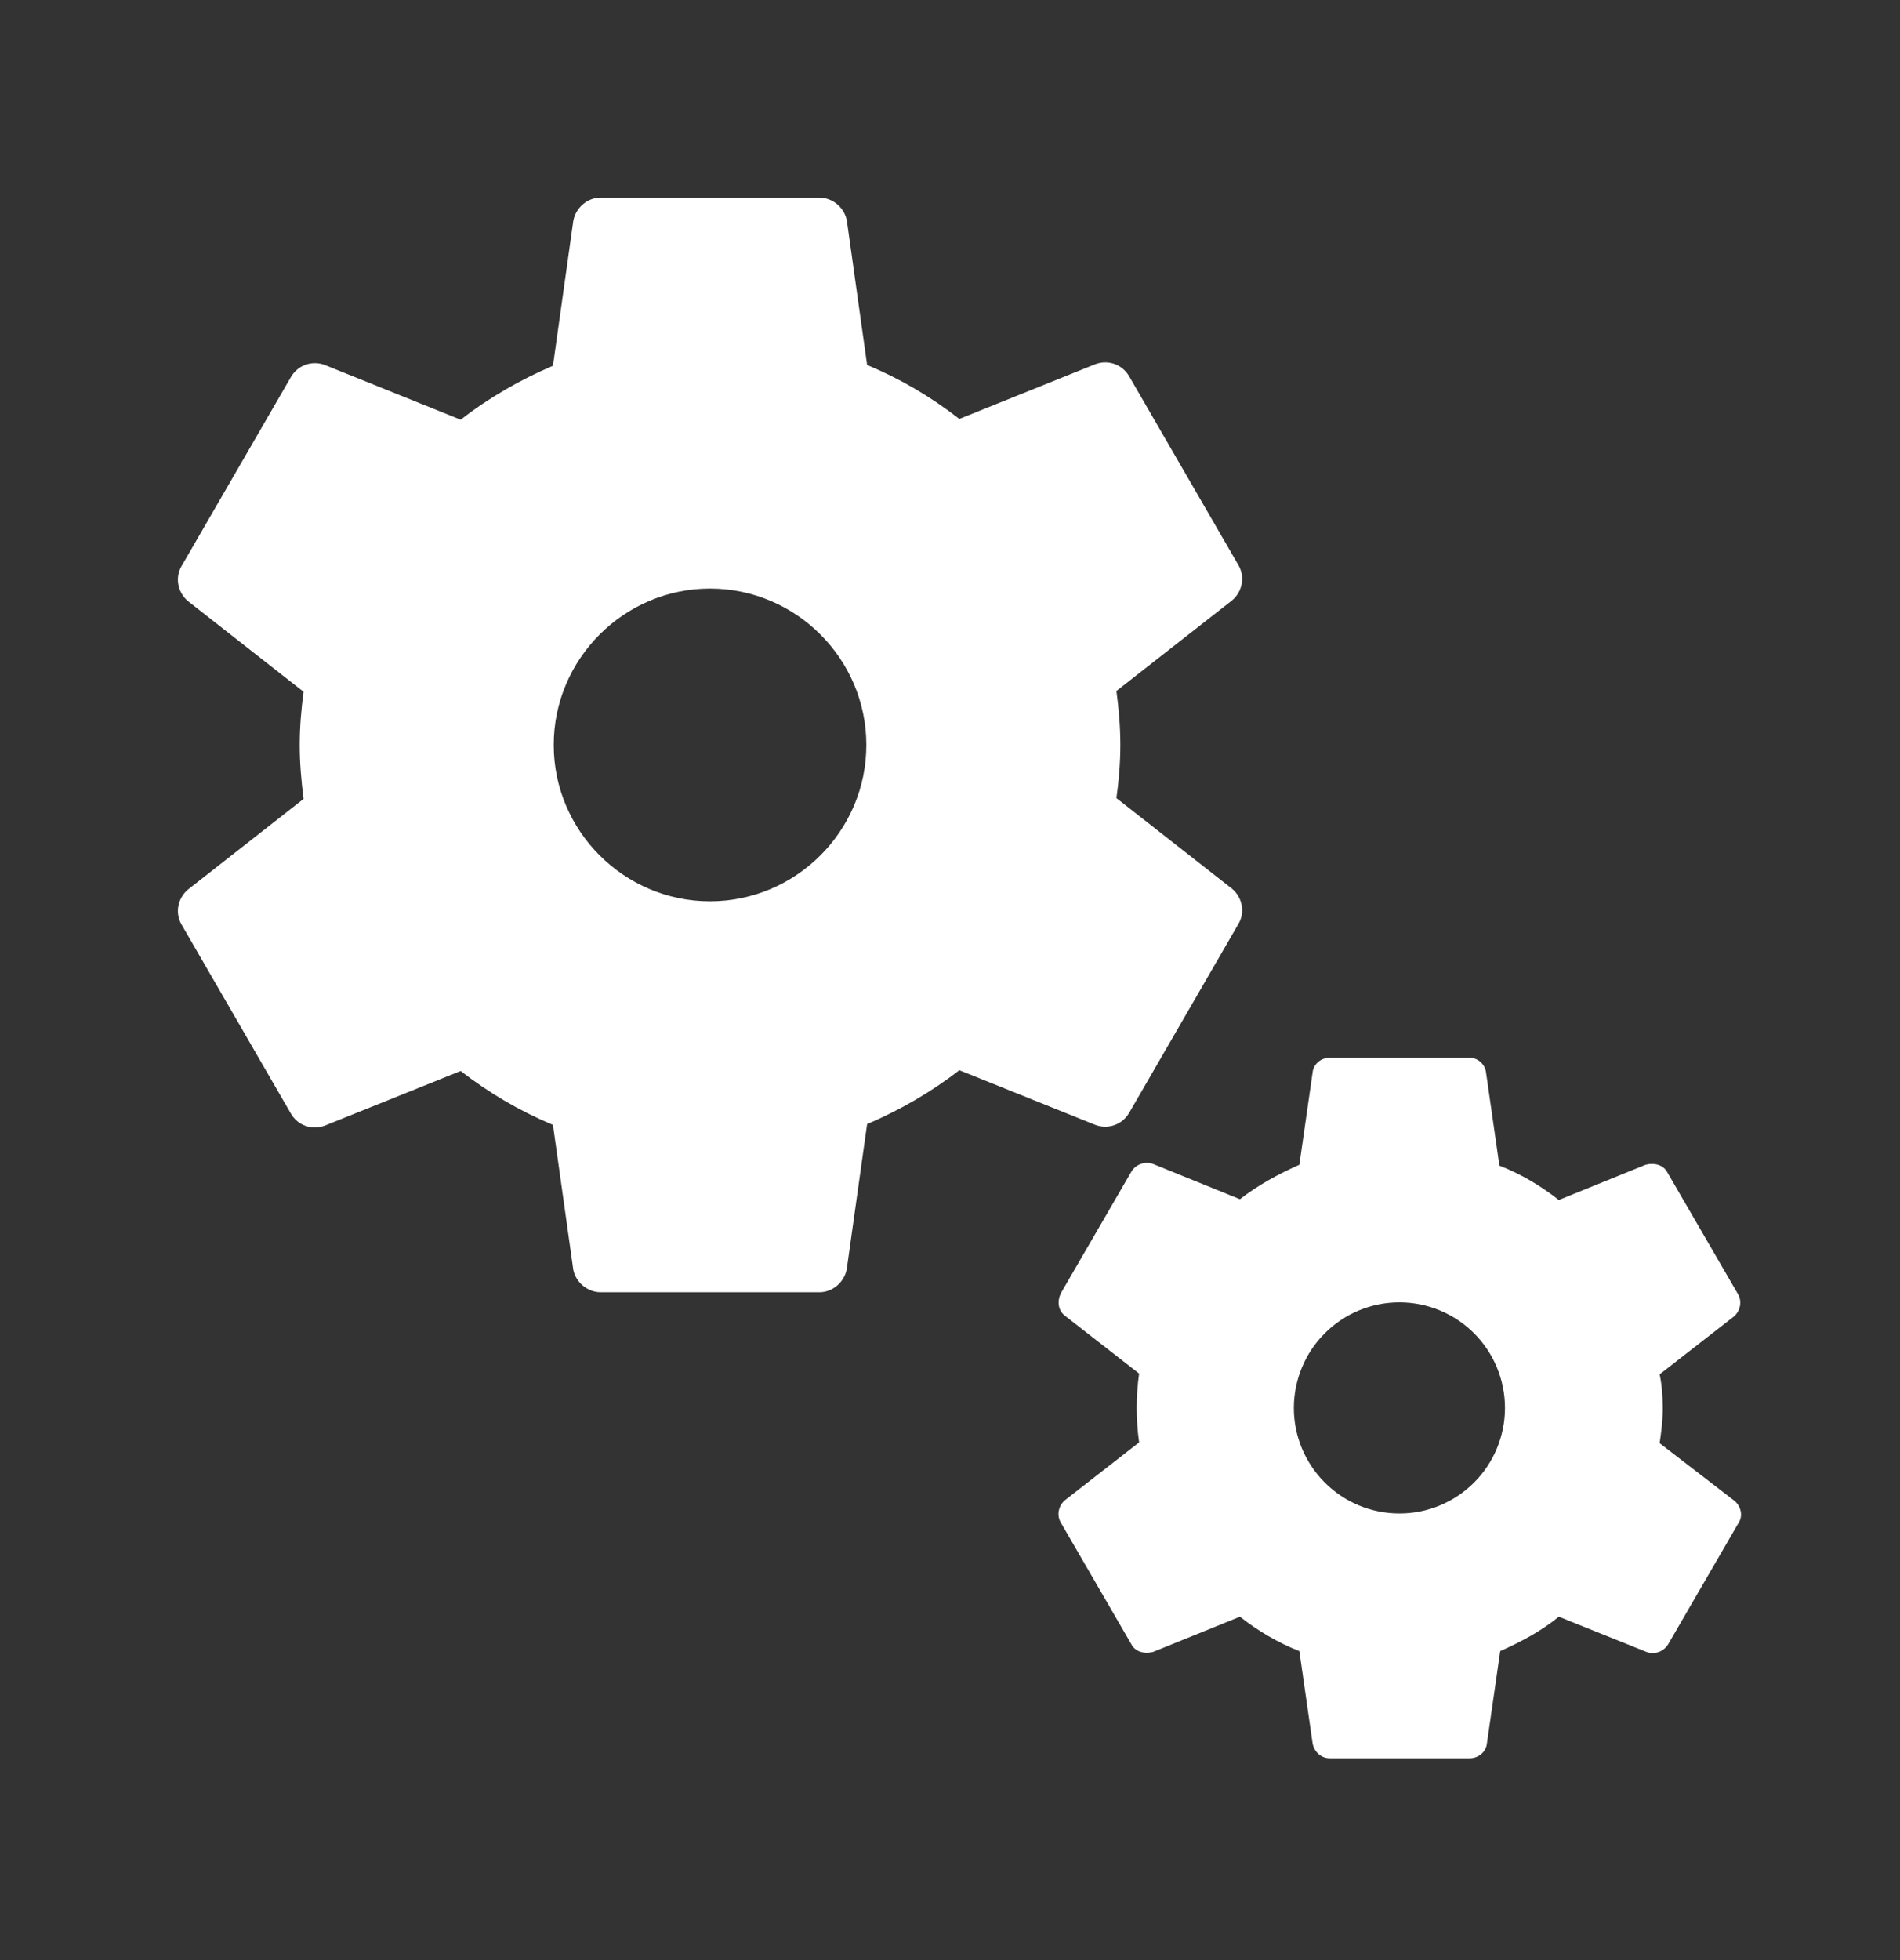 <svg width="32" height="33" viewBox="0 0 32 33" fill="none" xmlns="http://www.w3.org/2000/svg">
<rect x="0" y="0" width="32" height="33" fill="#333333" stroke="none"/>
<path d="M19.014 18.742L20.857 15.556C20.975 15.359 20.923 15.109 20.752 14.964L18.803 13.437C18.843 13.147 18.869 12.845 18.869 12.542C18.869 12.239 18.843 11.936 18.803 11.633L20.752 10.107C20.923 9.962 20.975 9.712 20.857 9.514L19.014 6.329C18.895 6.131 18.659 6.052 18.448 6.131L16.157 7.053C15.684 6.684 15.17 6.381 14.604 6.144L14.262 3.709C14.24 3.603 14.182 3.507 14.099 3.438C14.015 3.368 13.91 3.329 13.801 3.327H10.116C9.892 3.327 9.694 3.499 9.655 3.722L9.313 6.158C8.76 6.394 8.233 6.697 7.759 7.066L5.469 6.144C5.258 6.065 5.021 6.144 4.903 6.342L3.06 9.527C2.942 9.725 2.994 9.975 3.165 10.12L5.113 11.647C5.074 11.936 5.048 12.239 5.048 12.542C5.048 12.845 5.074 13.147 5.113 13.45L3.165 14.977C2.994 15.122 2.942 15.372 3.06 15.569L4.903 18.755C5.021 18.952 5.258 19.031 5.469 18.952L7.759 18.031C8.233 18.399 8.747 18.702 9.313 18.939L9.655 21.374C9.694 21.585 9.892 21.756 10.116 21.756H13.801C14.025 21.756 14.223 21.585 14.262 21.361L14.604 18.926C15.157 18.689 15.684 18.386 16.157 18.018L18.448 18.939C18.659 19.018 18.895 18.939 19.014 18.742ZM11.958 15.174C10.511 15.174 9.326 13.99 9.326 12.542C9.326 11.094 10.511 9.909 11.958 9.909C13.406 9.909 14.591 11.094 14.591 12.542C14.591 13.99 13.406 15.174 11.958 15.174ZM29.216 25.271L27.952 24.297C27.978 24.112 28.005 23.915 28.005 23.718C28.005 23.52 27.991 23.323 27.952 23.138L29.203 22.164C29.308 22.072 29.347 21.914 29.268 21.782L28.084 19.742C28.018 19.61 27.86 19.571 27.715 19.61L26.254 20.203C25.951 19.966 25.622 19.768 25.253 19.624L25.03 18.07C25.024 18 24.993 17.934 24.942 17.886C24.891 17.837 24.824 17.809 24.753 17.807H22.397C22.252 17.807 22.121 17.912 22.107 18.057L21.884 19.61C21.528 19.768 21.186 19.953 20.883 20.19L19.422 19.597C19.355 19.572 19.281 19.572 19.214 19.596C19.146 19.62 19.089 19.667 19.053 19.729L17.869 21.769C17.803 21.901 17.816 22.059 17.935 22.151L19.185 23.125C19.131 23.509 19.131 23.899 19.185 24.284L17.935 25.258C17.829 25.35 17.79 25.508 17.869 25.639L19.053 27.68C19.119 27.811 19.277 27.851 19.422 27.811L20.883 27.219C21.186 27.456 21.515 27.653 21.884 27.798L22.107 29.351C22.134 29.496 22.252 29.602 22.397 29.602H24.753C24.898 29.602 25.03 29.496 25.043 29.351L25.267 27.798C25.622 27.64 25.964 27.456 26.254 27.219L27.728 27.811C27.86 27.864 28.018 27.811 28.097 27.68L29.281 25.639C29.36 25.521 29.321 25.363 29.216 25.271ZM23.569 25.481C23.097 25.481 22.645 25.294 22.312 24.96C21.978 24.627 21.791 24.174 21.791 23.703C21.792 23.232 21.979 22.779 22.313 22.446C22.646 22.113 23.098 21.926 23.57 21.926C24.041 21.926 24.493 22.114 24.827 22.447C25.16 22.781 25.347 23.233 25.347 23.704C25.347 24.176 25.159 24.628 24.826 24.961C24.492 25.294 24.04 25.482 23.569 25.481Z" fill="white"/>
</svg>
